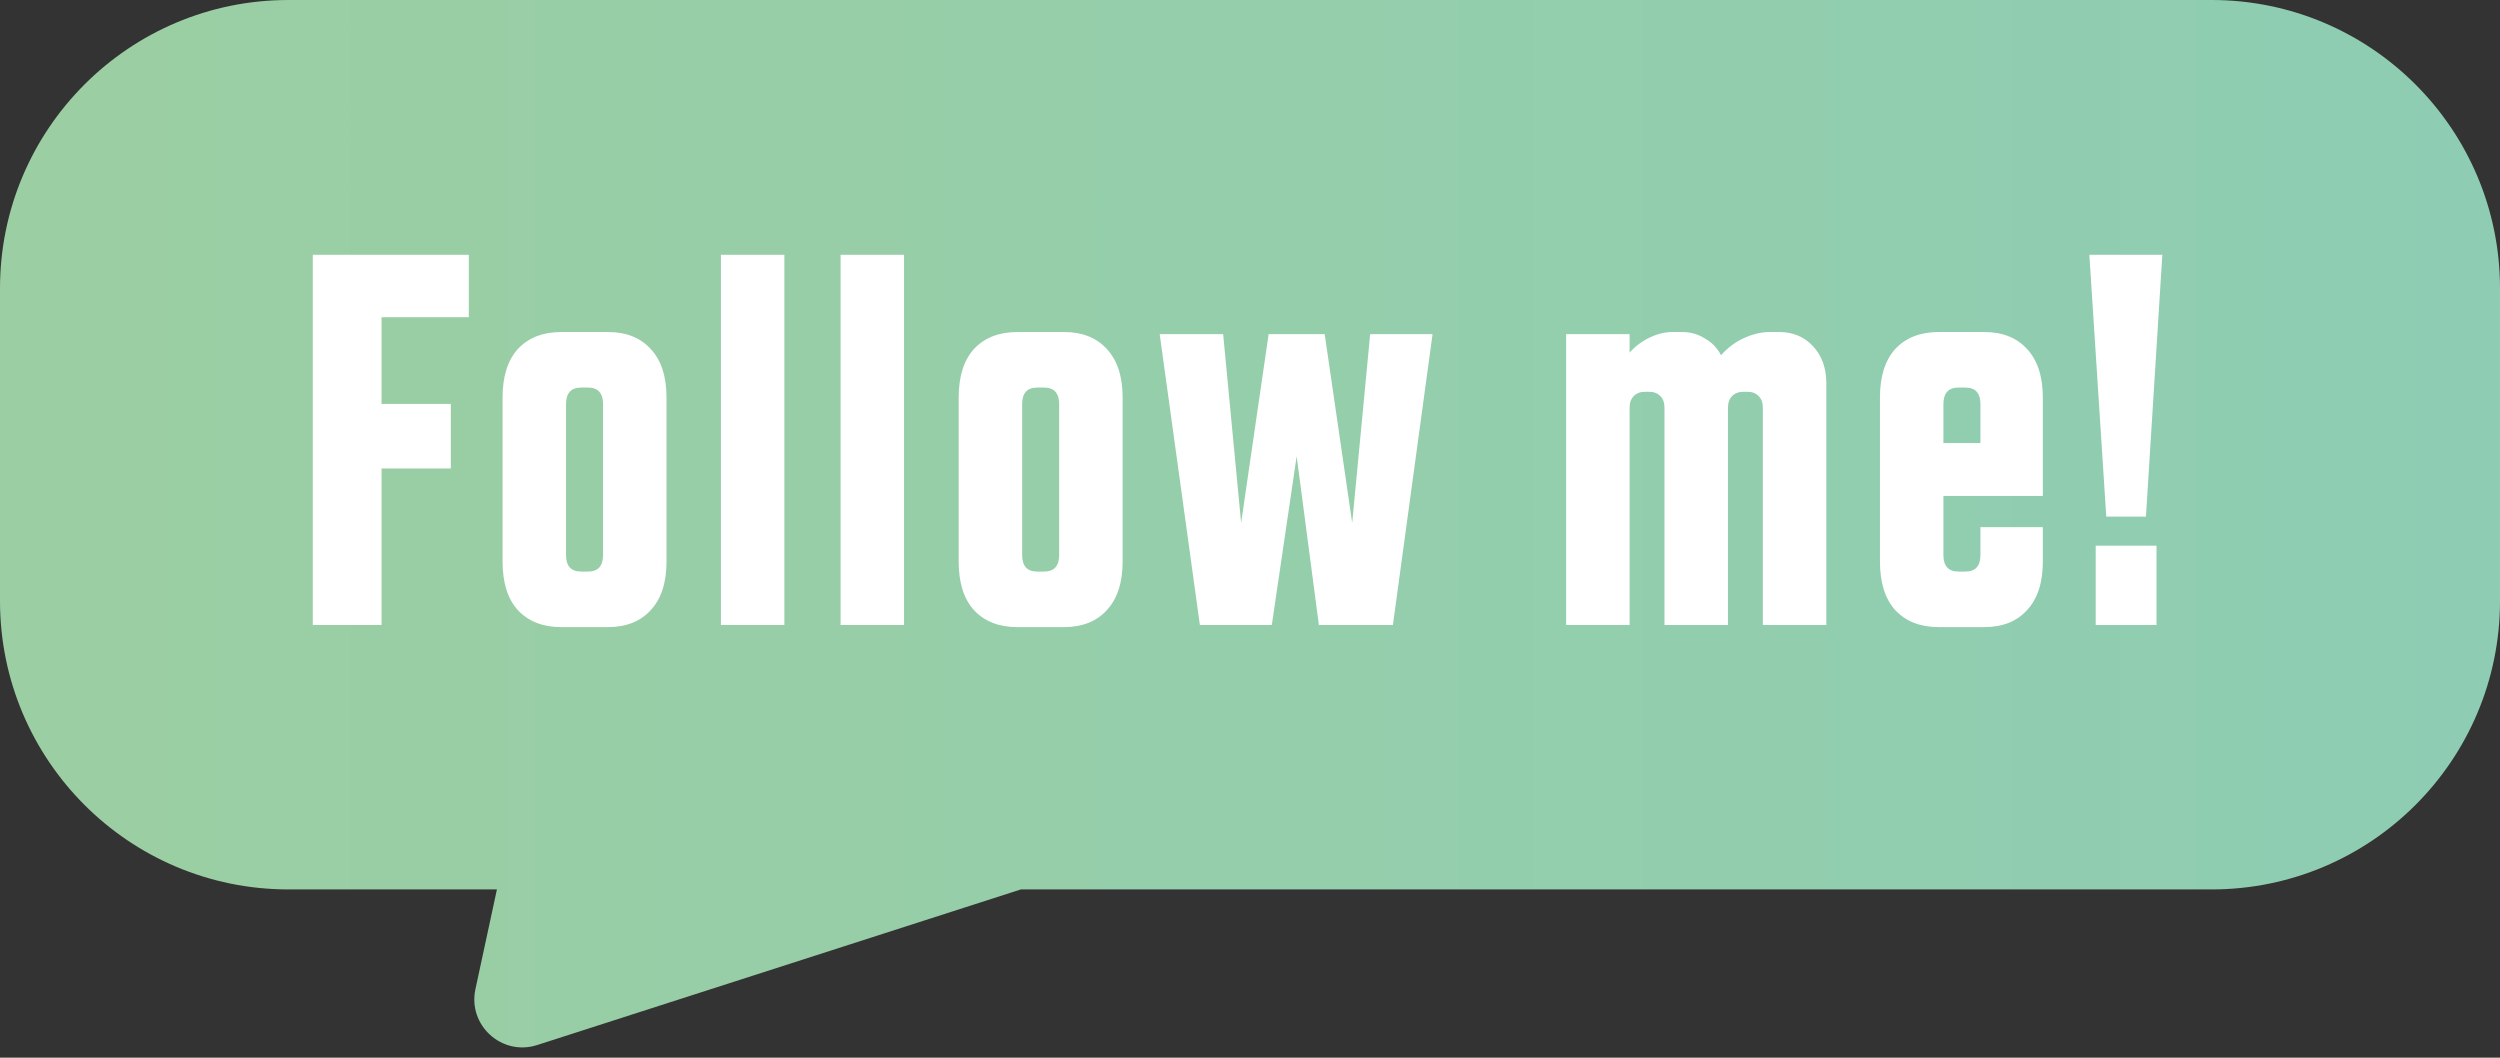 <svg width="104" height="44" viewBox="0 0 104 44" fill="none" xmlns="http://www.w3.org/2000/svg">
<rect x="0" y="0" width="104" height="44" fill="#333333" stroke="none"/>
<path fill-rule="evenodd" clip-rule="evenodd" d="M12 0C5.373 0 0 5.373 0 12V25C0 31.627 5.373 37 12 37H20.672L19.778 41.148C19.453 42.654 20.88 43.945 22.345 43.474L42.468 37H92C98.627 37 104 31.627 104 25V12C104 5.373 98.627 0 92 0H12Z" fill="url(#paint0_linear_495_1837)"/>
<path d="M18.754 16.804V19.488H15.872V26H13.012V10.6H19.502V13.196H15.872V16.804H18.754ZM20.907 23.36V16.54C20.907 15.66 21.119 14.985 21.545 14.516C21.985 14.047 22.586 13.812 23.349 13.812H25.285C26.047 13.812 26.641 14.047 27.067 14.516C27.507 14.985 27.727 15.66 27.727 16.54V23.36C27.727 24.24 27.507 24.915 27.067 25.384C26.641 25.853 26.047 26.088 25.285 26.088H23.349C22.586 26.088 21.985 25.853 21.545 25.384C21.119 24.915 20.907 24.24 20.907 23.36ZM25.087 16.804C25.087 16.584 25.035 16.415 24.933 16.298C24.83 16.181 24.669 16.122 24.449 16.122H24.185C23.965 16.122 23.803 16.181 23.701 16.298C23.598 16.415 23.547 16.584 23.547 16.804V23.096C23.547 23.316 23.598 23.485 23.701 23.602C23.803 23.719 23.965 23.778 24.185 23.778H24.449C24.669 23.778 24.83 23.719 24.933 23.602C25.035 23.485 25.087 23.316 25.087 23.096V16.804ZM32.63 10.6V26H29.99V10.6H32.63ZM37.608 10.6V26H34.968V10.6H37.608ZM39.881 23.36V16.54C39.881 15.66 40.093 14.985 40.519 14.516C40.959 14.047 41.56 13.812 42.323 13.812H44.259C45.021 13.812 45.615 14.047 46.041 14.516C46.481 14.985 46.701 15.66 46.701 16.54V23.36C46.701 24.24 46.481 24.915 46.041 25.384C45.615 25.853 45.021 26.088 44.259 26.088H42.323C41.56 26.088 40.959 25.853 40.519 25.384C40.093 24.915 39.881 24.24 39.881 23.36ZM44.061 16.804C44.061 16.584 44.009 16.415 43.907 16.298C43.804 16.181 43.643 16.122 43.423 16.122H43.159C42.939 16.122 42.777 16.181 42.675 16.298C42.572 16.415 42.521 16.584 42.521 16.804V23.096C42.521 23.316 42.572 23.485 42.675 23.602C42.777 23.719 42.939 23.778 43.159 23.778H43.423C43.643 23.778 43.804 23.719 43.907 23.602C44.009 23.485 44.061 23.316 44.061 23.096V16.804ZM48.243 13.9H50.883L51.631 21.754L52.775 13.9H55.107L56.251 21.754L56.999 13.9H59.595L57.945 26H54.865L53.941 18.982L52.907 26H49.915L48.243 13.9ZM69.243 26V16.958C69.243 16.753 69.185 16.591 69.067 16.474C68.95 16.357 68.796 16.298 68.605 16.298H68.429C68.239 16.298 68.085 16.357 67.967 16.474C67.85 16.591 67.791 16.753 67.791 16.958V26H65.151V13.9H67.791V14.67C68.026 14.406 68.297 14.201 68.605 14.054C68.928 13.893 69.251 13.812 69.573 13.812H69.969C70.321 13.812 70.637 13.9 70.915 14.076C71.209 14.237 71.436 14.472 71.597 14.78C71.847 14.487 72.155 14.252 72.521 14.076C72.903 13.9 73.269 13.812 73.621 13.812H74.017C74.589 13.812 75.059 14.01 75.425 14.406C75.792 14.802 75.975 15.315 75.975 15.946V26H73.335V16.958C73.335 16.753 73.277 16.591 73.159 16.474C73.042 16.357 72.888 16.298 72.697 16.298H72.521C72.331 16.298 72.177 16.357 72.059 16.474C71.942 16.591 71.883 16.753 71.883 16.958V26H69.243ZM84.982 20.632H80.846V23.096C80.846 23.316 80.898 23.485 81 23.602C81.103 23.719 81.264 23.778 81.484 23.778H81.748C81.968 23.778 82.13 23.719 82.232 23.602C82.335 23.485 82.386 23.316 82.386 23.096V21.93H84.982V23.36C84.982 24.24 84.762 24.915 84.322 25.384C83.897 25.853 83.303 26.088 82.54 26.088H80.648C79.886 26.088 79.284 25.853 78.844 25.384C78.419 24.915 78.206 24.24 78.206 23.36V16.54C78.206 15.66 78.419 14.985 78.844 14.516C79.284 14.047 79.886 13.812 80.648 13.812H82.54C83.303 13.812 83.897 14.047 84.322 14.516C84.762 14.985 84.982 15.66 84.982 16.54V20.632ZM81.484 16.122C81.264 16.122 81.103 16.181 81 16.298C80.898 16.415 80.846 16.584 80.846 16.804V18.432H82.386V16.804C82.386 16.584 82.335 16.415 82.232 16.298C82.13 16.181 81.968 16.122 81.748 16.122H81.484ZM86.917 10.6H89.953L89.271 21.49H87.621L86.917 10.6ZM89.711 22.7V26H87.181V22.7H89.711Z" fill="white"/>
<defs>
<linearGradient id="paint0_linear_495_1837" x1="-43" y1="7.42" x2="195" y2="7.42" gradientUnits="userSpaceOnUse">
<stop stop-color="#A1CE9B"/>
<stop offset="1" stop-color="#82CDC2"/>
</linearGradient>
</defs>
</svg>
